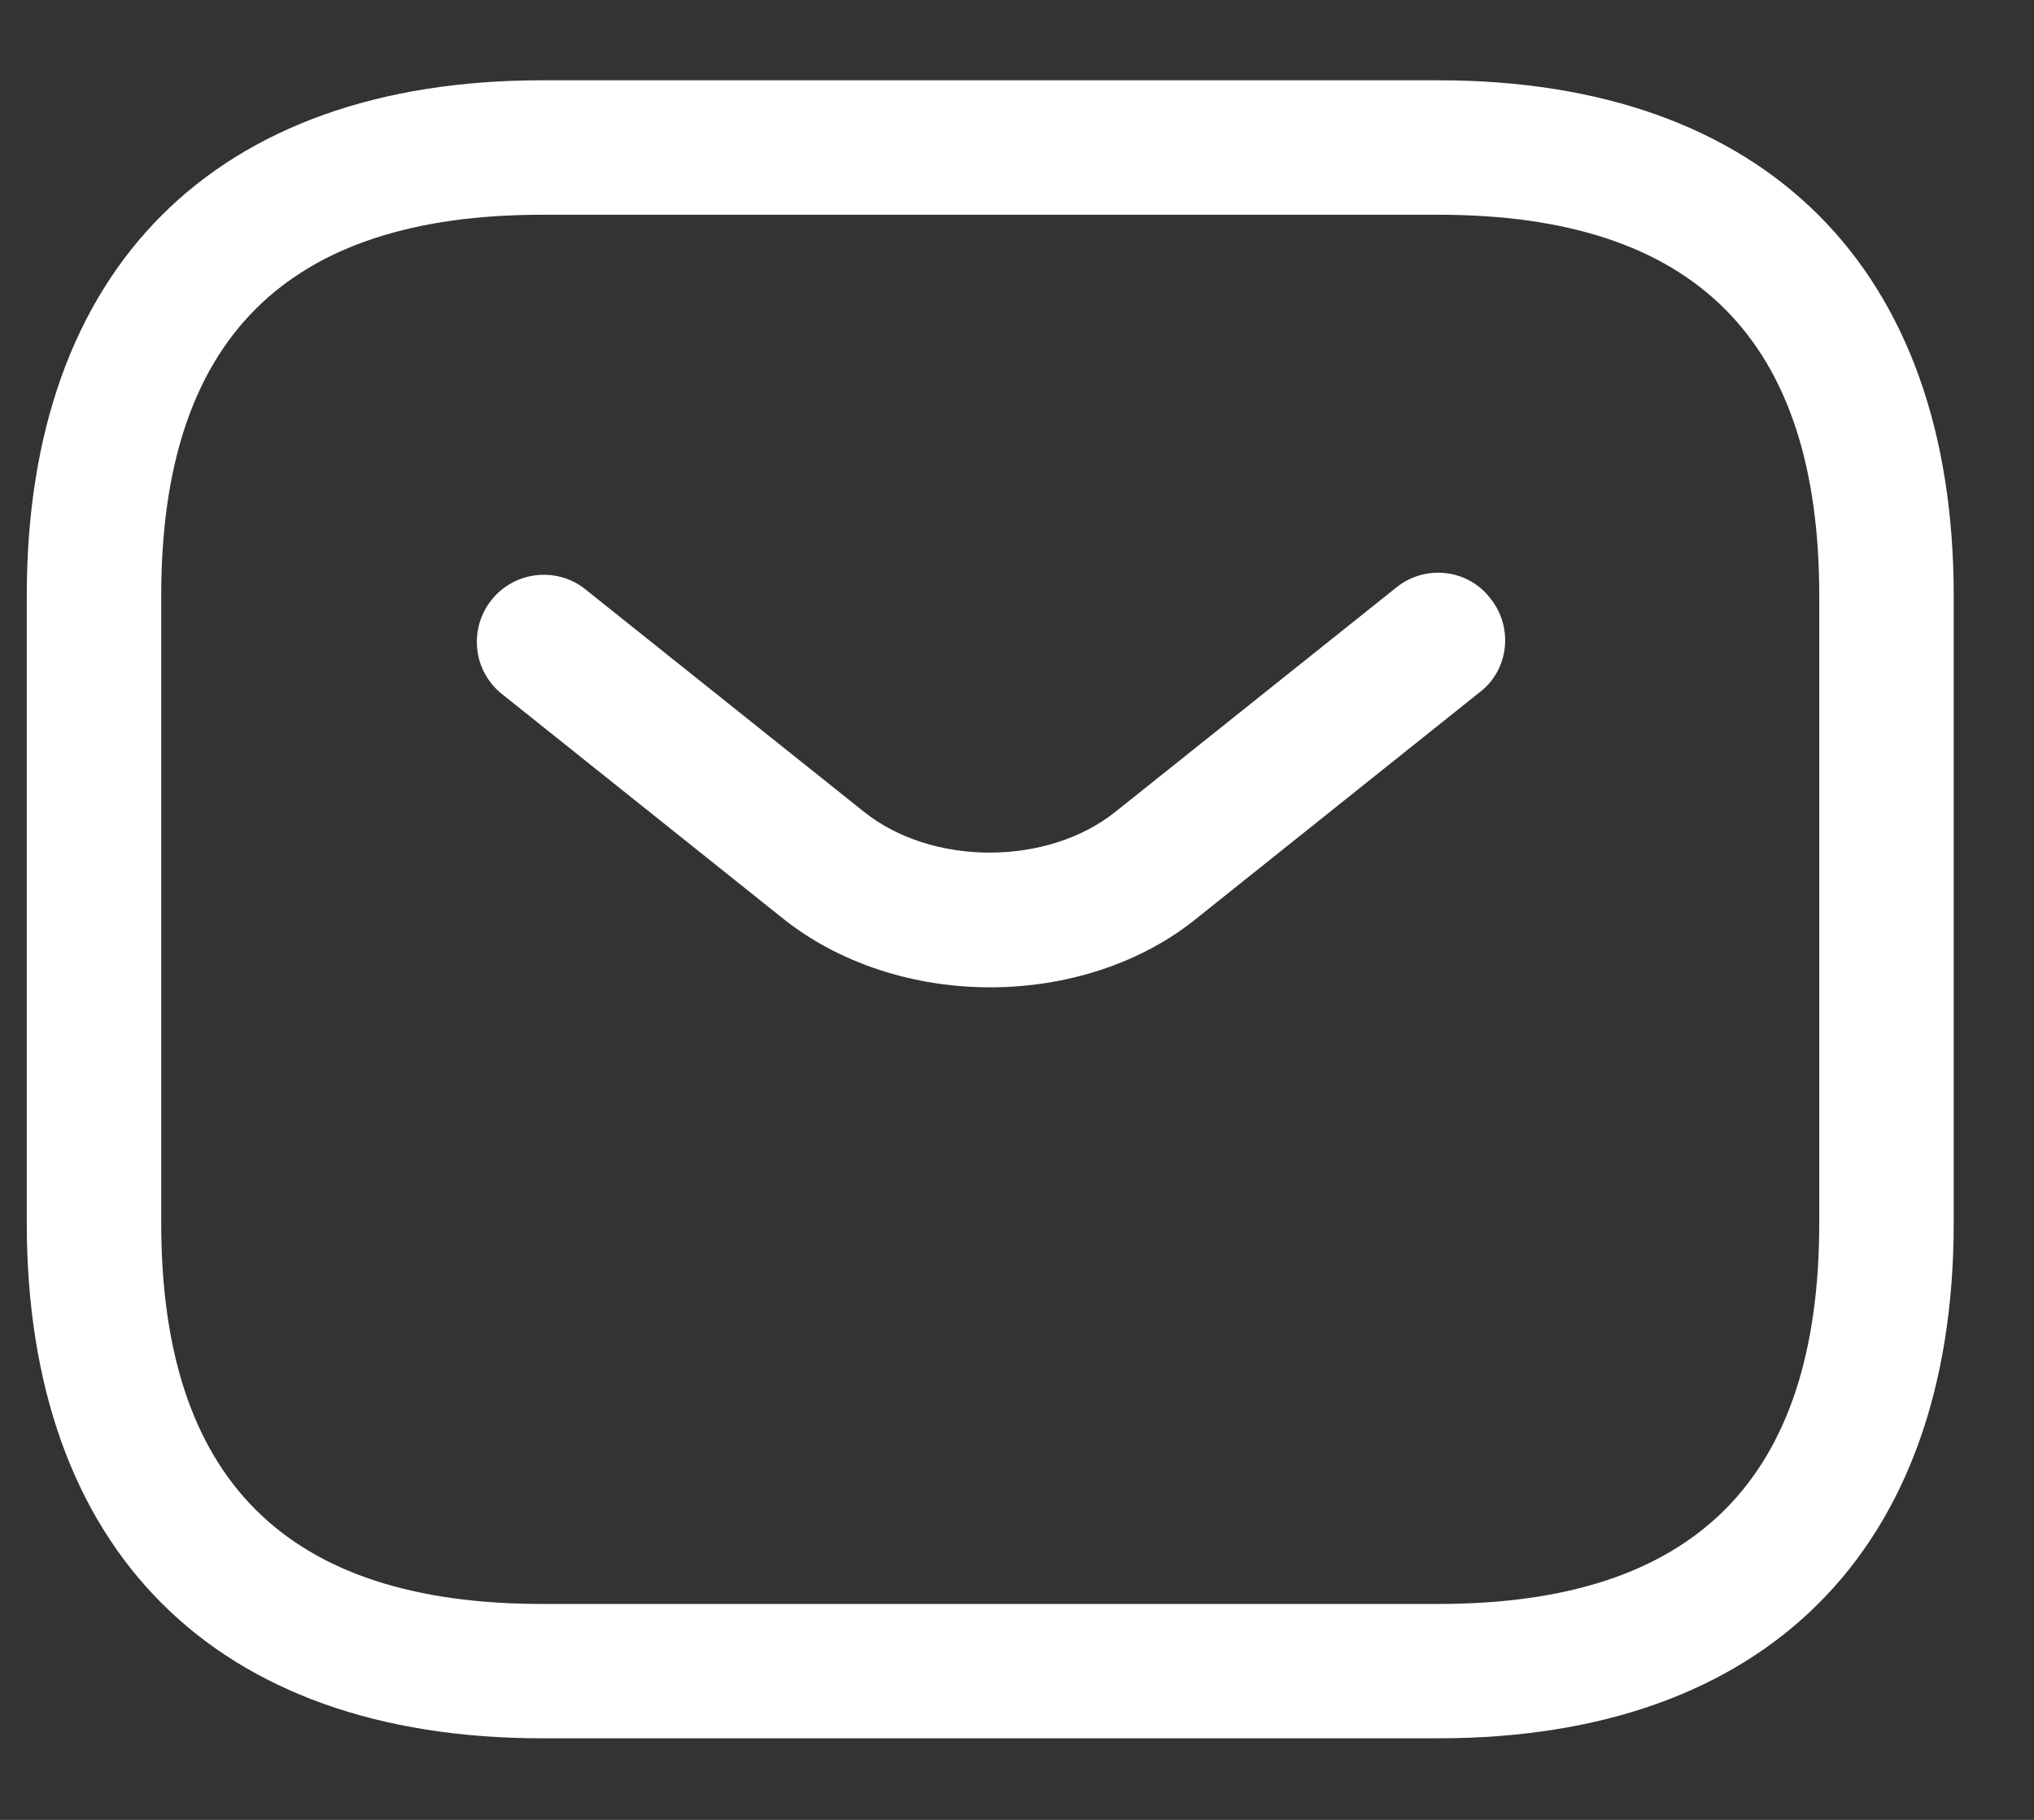 <svg width="19" height="17" viewBox="0 0 19 17" fill="none" xmlns="http://www.w3.org/2000/svg">
<rect x="0" y="0" width="19" height="17" fill="#333333" stroke="none"/>
<path fill-rule="evenodd" clip-rule="evenodd" d="M5.064 16.238H13.436C16.492 16.238 18.25 14.48 18.25 11.424V5.564C18.25 2.508 16.492 0.75 13.436 0.75H5.064C2.008 0.75 0.25 2.508 0.25 5.564V11.424C0.25 14.48 2.008 16.238 5.064 16.238ZM1.506 5.564C1.506 3.17 2.67 2.006 5.064 2.006H13.436C15.831 2.006 16.994 3.17 16.994 5.564V11.424C16.994 13.819 15.831 14.983 13.436 14.983H5.064C2.67 14.983 1.506 13.819 1.506 11.424V5.564ZM7.29 8.561C7.834 9.005 8.546 9.223 9.249 9.223C9.952 9.223 10.664 9.005 11.2 8.561L13.82 6.468C14.097 6.259 14.139 5.857 13.921 5.589C13.711 5.313 13.31 5.271 13.042 5.489L10.421 7.582C9.785 8.092 8.705 8.092 8.069 7.582L5.448 5.489C5.318 5.394 5.156 5.353 4.996 5.375C4.836 5.397 4.69 5.479 4.59 5.606C4.49 5.732 4.442 5.892 4.457 6.053C4.471 6.214 4.548 6.362 4.67 6.468L7.29 8.561Z" fill="white"/>
</svg>
